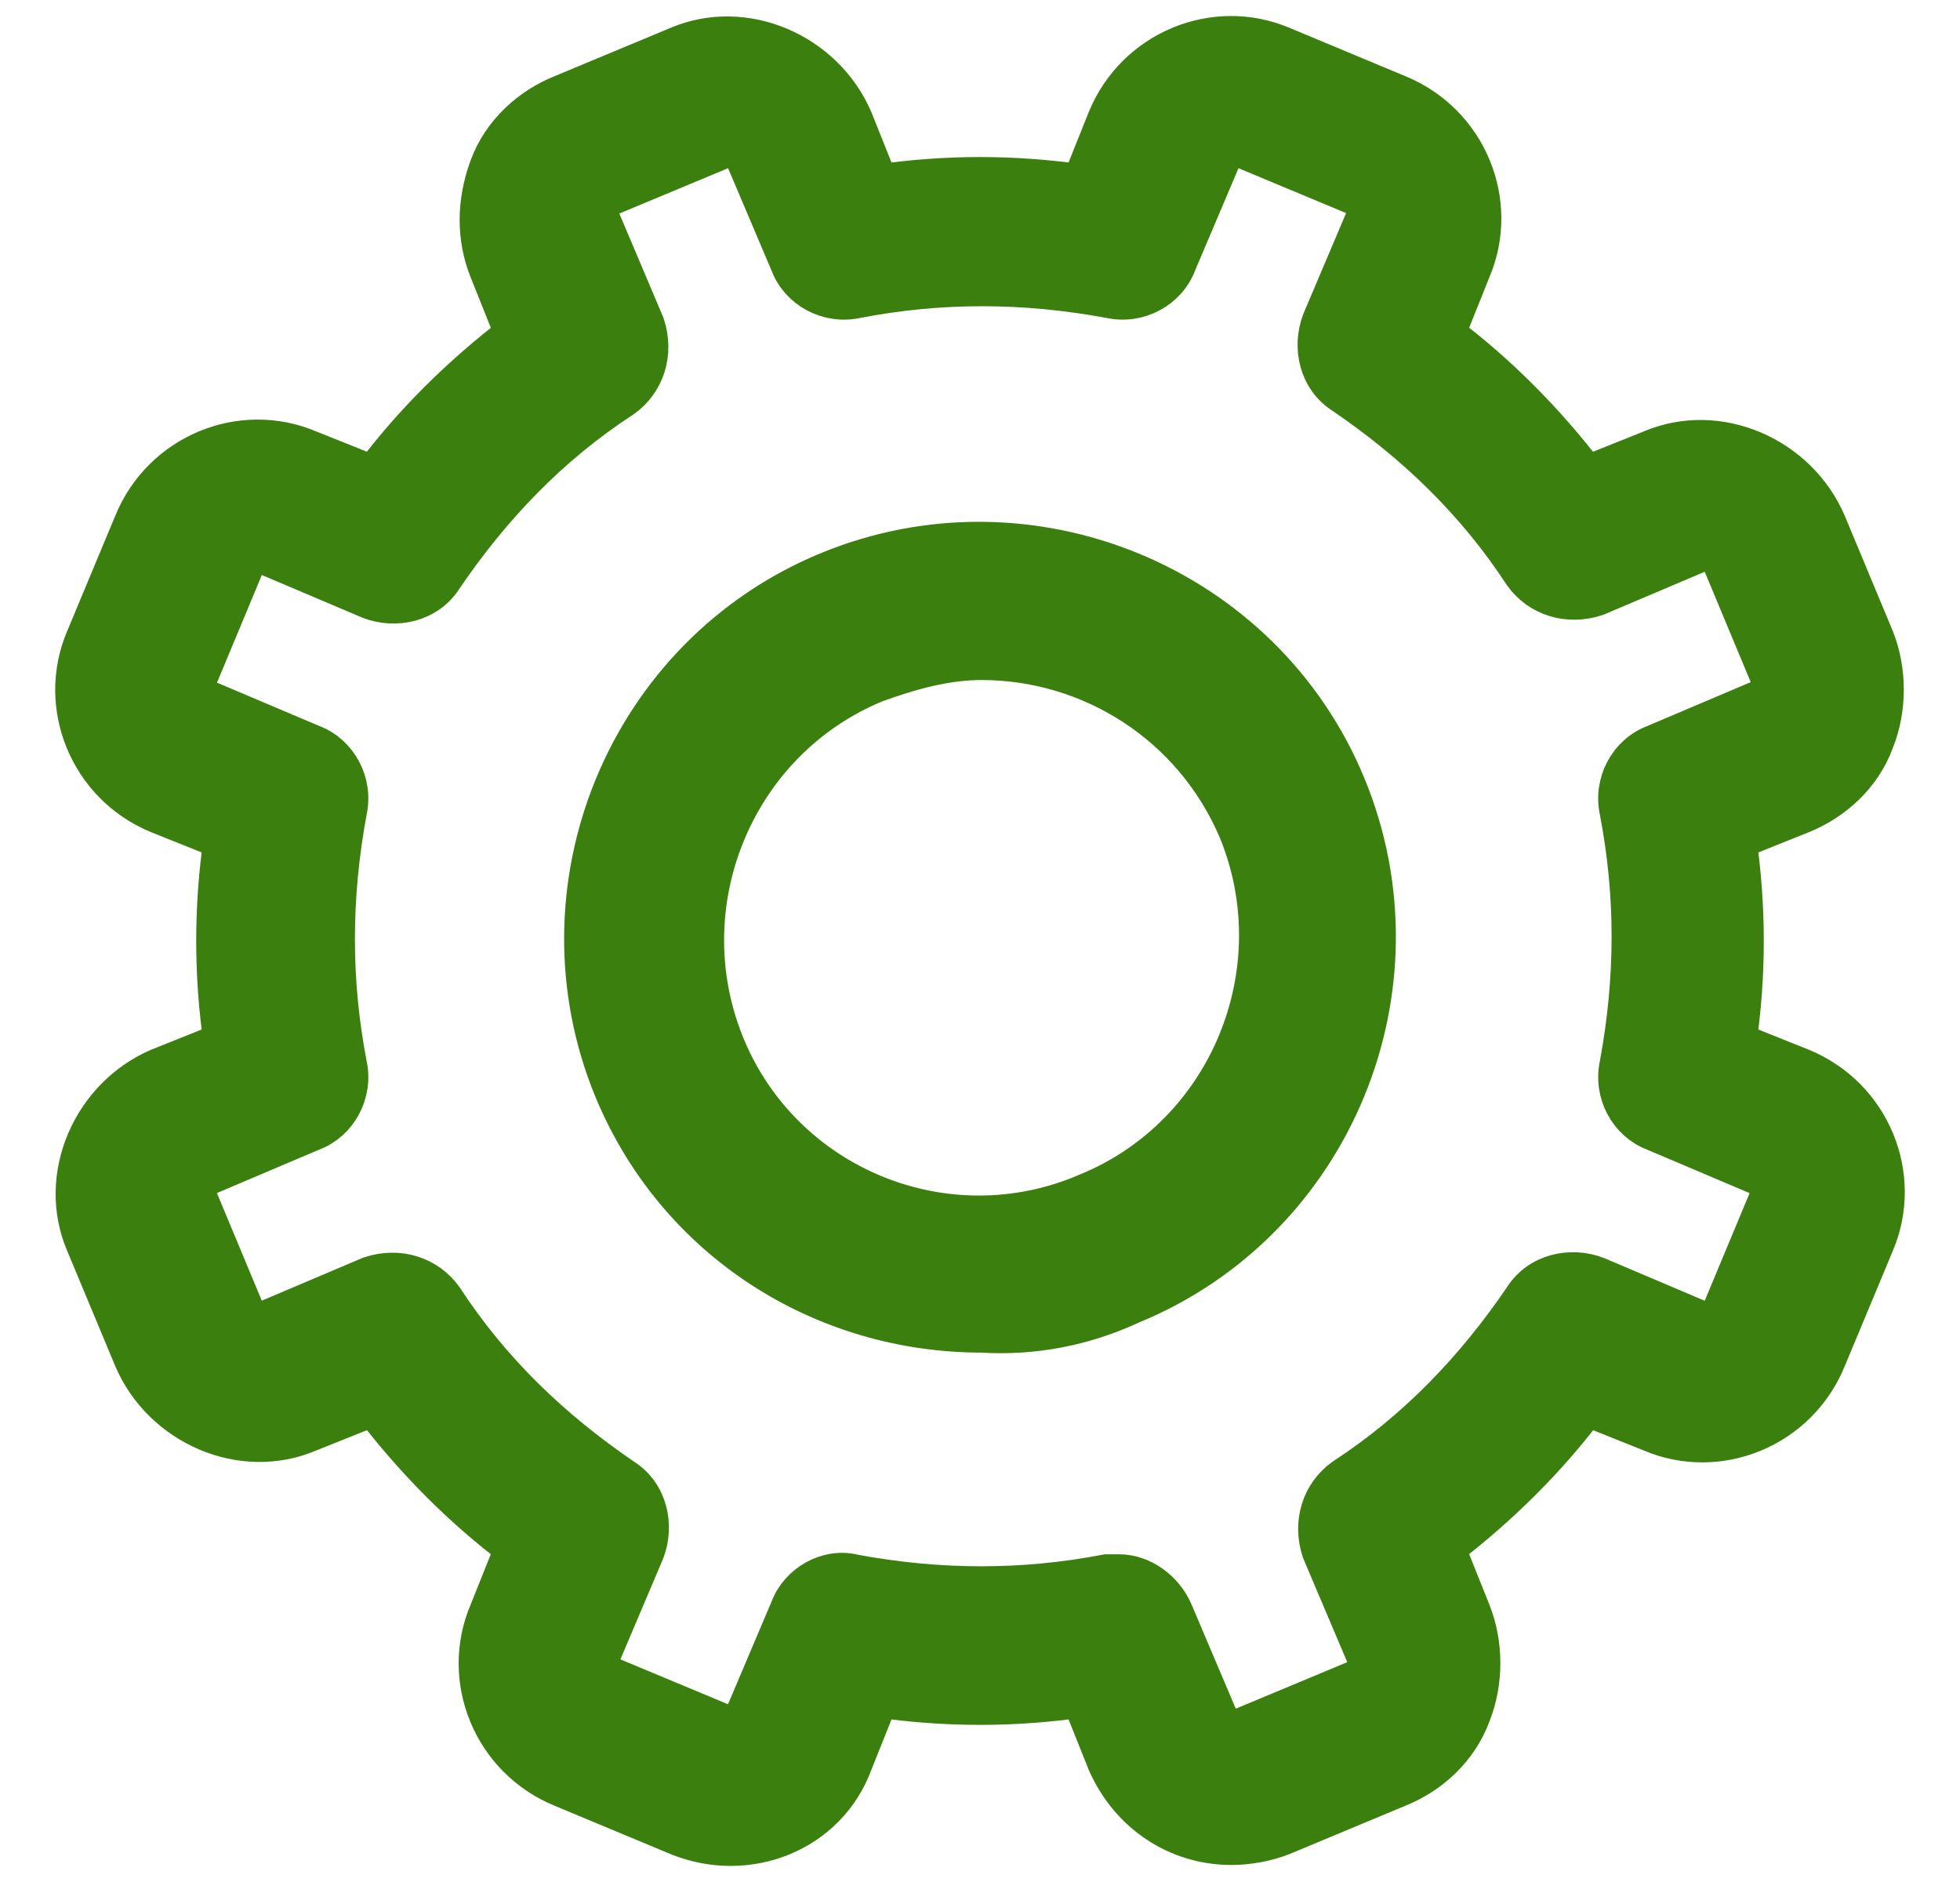 <svg version="1.1" id="Layer_1" xmlns="http://www.w3.org/2000/svg" xmlns:xlink="http://www.w3.org/1999/xlink" x="0px" y="0px"
	  viewBox="0 0 25 24" enable-background="new 0 0 25 24" xml:space="preserve">
<path fill="#3B7F0E" stroke="#3B7F0E" stroke-width="0.492" stroke-miterlimit="10" d="M14.44,16.635
	c2.573-1.062,3.798-4.043,2.736-6.616c-1.062-2.573-4.043-3.798-6.616-2.736c-2.573,1.062-3.798,4.043-2.736,6.616
	c0.817,1.96,2.695,3.104,4.697,3.104C13.174,17.044,13.827,16.921,14.44,16.635z M9.253,13.327c-0.735-1.797,0.123-3.88,1.919-4.615
	c0.449-0.163,0.898-0.286,1.348-0.286c1.389,0,2.695,0.817,3.267,2.164c0.735,1.797-0.123,3.88-1.919,4.615
	C12.071,15.982,9.988,15.124,9.253,13.327z M10.887,22.475l0.327-0.817c0.858,0.123,1.715,0.123,2.573,0l0.327,0.817
	c0.286,0.653,0.898,1.062,1.593,1.062c0.204,0,0.449-0.041,0.653-0.123l1.47-0.613c0.408-0.163,0.776-0.49,0.939-0.939
	c0.163-0.408,0.163-0.898,0-1.307l-0.327-0.817c0.694-0.531,1.307-1.143,1.797-1.797l0.817,0.327
	c0.858,0.368,1.879-0.041,2.246-0.939l0.613-1.47c0.368-0.858-0.041-1.879-0.939-2.246l-0.817-0.327
	c0.123-0.858,0.123-1.715,0-2.573l0.817-0.327c0.408-0.163,0.776-0.49,0.939-0.939c0.163-0.408,0.163-0.898,0-1.307l-0.613-1.47
	c-0.368-0.858-1.389-1.307-2.246-0.939l-0.817,0.327c-0.531-0.694-1.144-1.307-1.797-1.797l0.327-0.817
	c0.368-0.858-0.041-1.879-0.939-2.246l-1.47-0.613c-0.858-0.368-1.879,0.041-2.246,0.939l-0.327,0.817
	c-0.858-0.123-1.715-0.123-2.573,0l-0.327-0.817c-0.368-0.858-1.389-1.307-2.246-0.939L7.17,1.198
	c-0.408,0.163-0.776,0.49-0.939,0.939c-0.163,0.449-0.163,0.898,0,1.307l0.327,0.817C5.864,4.792,5.251,5.404,4.761,6.058
	L3.944,5.731C3.087,5.364,2.066,5.772,1.698,6.67l-0.613,1.47c-0.368,0.858,0.041,1.879,0.939,2.246l0.817,0.327
	c-0.123,0.858-0.123,1.715,0,2.573l-0.817,0.327c-0.858,0.368-1.307,1.389-0.939,2.246l0.613,1.47
	c0.368,0.858,1.389,1.307,2.246,0.939l0.817-0.327c0.531,0.694,1.144,1.307,1.797,1.797l-0.327,0.817
	c-0.368,0.858,0.041,1.879,0.939,2.246l1.47,0.613C9.539,23.782,10.56,23.374,10.887,22.475z M10.07,20.515l-0.572,1.348
	c-0.041,0.082-0.163,0.163-0.245,0.123l-1.47-0.613c-0.082-0.041-0.163-0.163-0.123-0.245l0.572-1.348
	c0.123-0.327,0.041-0.735-0.286-0.939c-0.898-0.613-1.674-1.348-2.287-2.287c-0.204-0.286-0.572-0.408-0.939-0.286l-1.348,0.572
	c-0.082,0.041-0.204,0-0.245-0.123l-0.613-1.47c-0.041-0.082,0-0.204,0.123-0.245l1.348-0.572c0.327-0.123,0.531-0.49,0.449-0.858
	c-0.204-1.062-0.204-2.124,0-3.226c0.082-0.368-0.123-0.735-0.449-0.858L2.637,8.917C2.556,8.876,2.474,8.753,2.515,8.672
	l0.613-1.47C3.168,7.12,3.291,7.038,3.372,7.079L4.72,7.651c0.327,0.123,0.735,0.041,0.939-0.286
	C6.272,6.466,7.007,5.69,7.946,5.078c0.286-0.204,0.408-0.572,0.286-0.939L7.661,2.791c-0.041-0.041,0-0.123,0-0.163
	c0-0.041,0.041-0.082,0.123-0.123l1.47-0.613c0.082-0.041,0.204,0,0.245,0.123l0.572,1.348c0.123,0.327,0.49,0.531,0.858,0.449
	c1.062-0.204,2.124-0.204,3.226,0c0.368,0.082,0.735-0.123,0.858-0.449l0.572-1.348c0.041-0.082,0.163-0.163,0.245-0.123l1.47,0.613
	c0.082,0.041,0.163,0.163,0.123,0.245l-0.572,1.348c-0.123,0.327-0.041,0.735,0.286,0.939c0.898,0.613,1.674,1.348,2.287,2.287
	c0.204,0.286,0.572,0.408,0.939,0.286l1.348-0.572c0.082-0.041,0.204,0,0.245,0.123l0.613,1.47c0.041,0.041,0,0.123,0,0.163
	c0,0.041-0.041,0.082-0.123,0.123l-1.348,0.572c-0.327,0.123-0.531,0.49-0.449,0.858c0.204,1.062,0.204,2.124,0,3.226
	c-0.082,0.368,0.123,0.735,0.449,0.858l1.348,0.572c0.082,0.041,0.163,0.163,0.123,0.245l-0.613,1.47
	c-0.041,0.082-0.163,0.163-0.245,0.123l-1.348-0.572c-0.327-0.123-0.735-0.041-0.939,0.286c-0.613,0.898-1.348,1.674-2.287,2.287
	c-0.286,0.204-0.408,0.572-0.286,0.939l0.572,1.348c0.041,0.041,0,0.123,0,0.163c0,0.041-0.041,0.082-0.123,0.123l-1.47,0.613
	c-0.041,0.041-0.123,0-0.163,0c-0.041,0-0.082-0.041-0.123-0.123l-0.572-1.348c-0.123-0.286-0.408-0.49-0.694-0.49
	c-0.041,0-0.082,0-0.163,0c-1.062,0.204-2.124,0.204-3.226,0C10.56,19.984,10.193,20.188,10.07,20.515z"/>
</svg>
